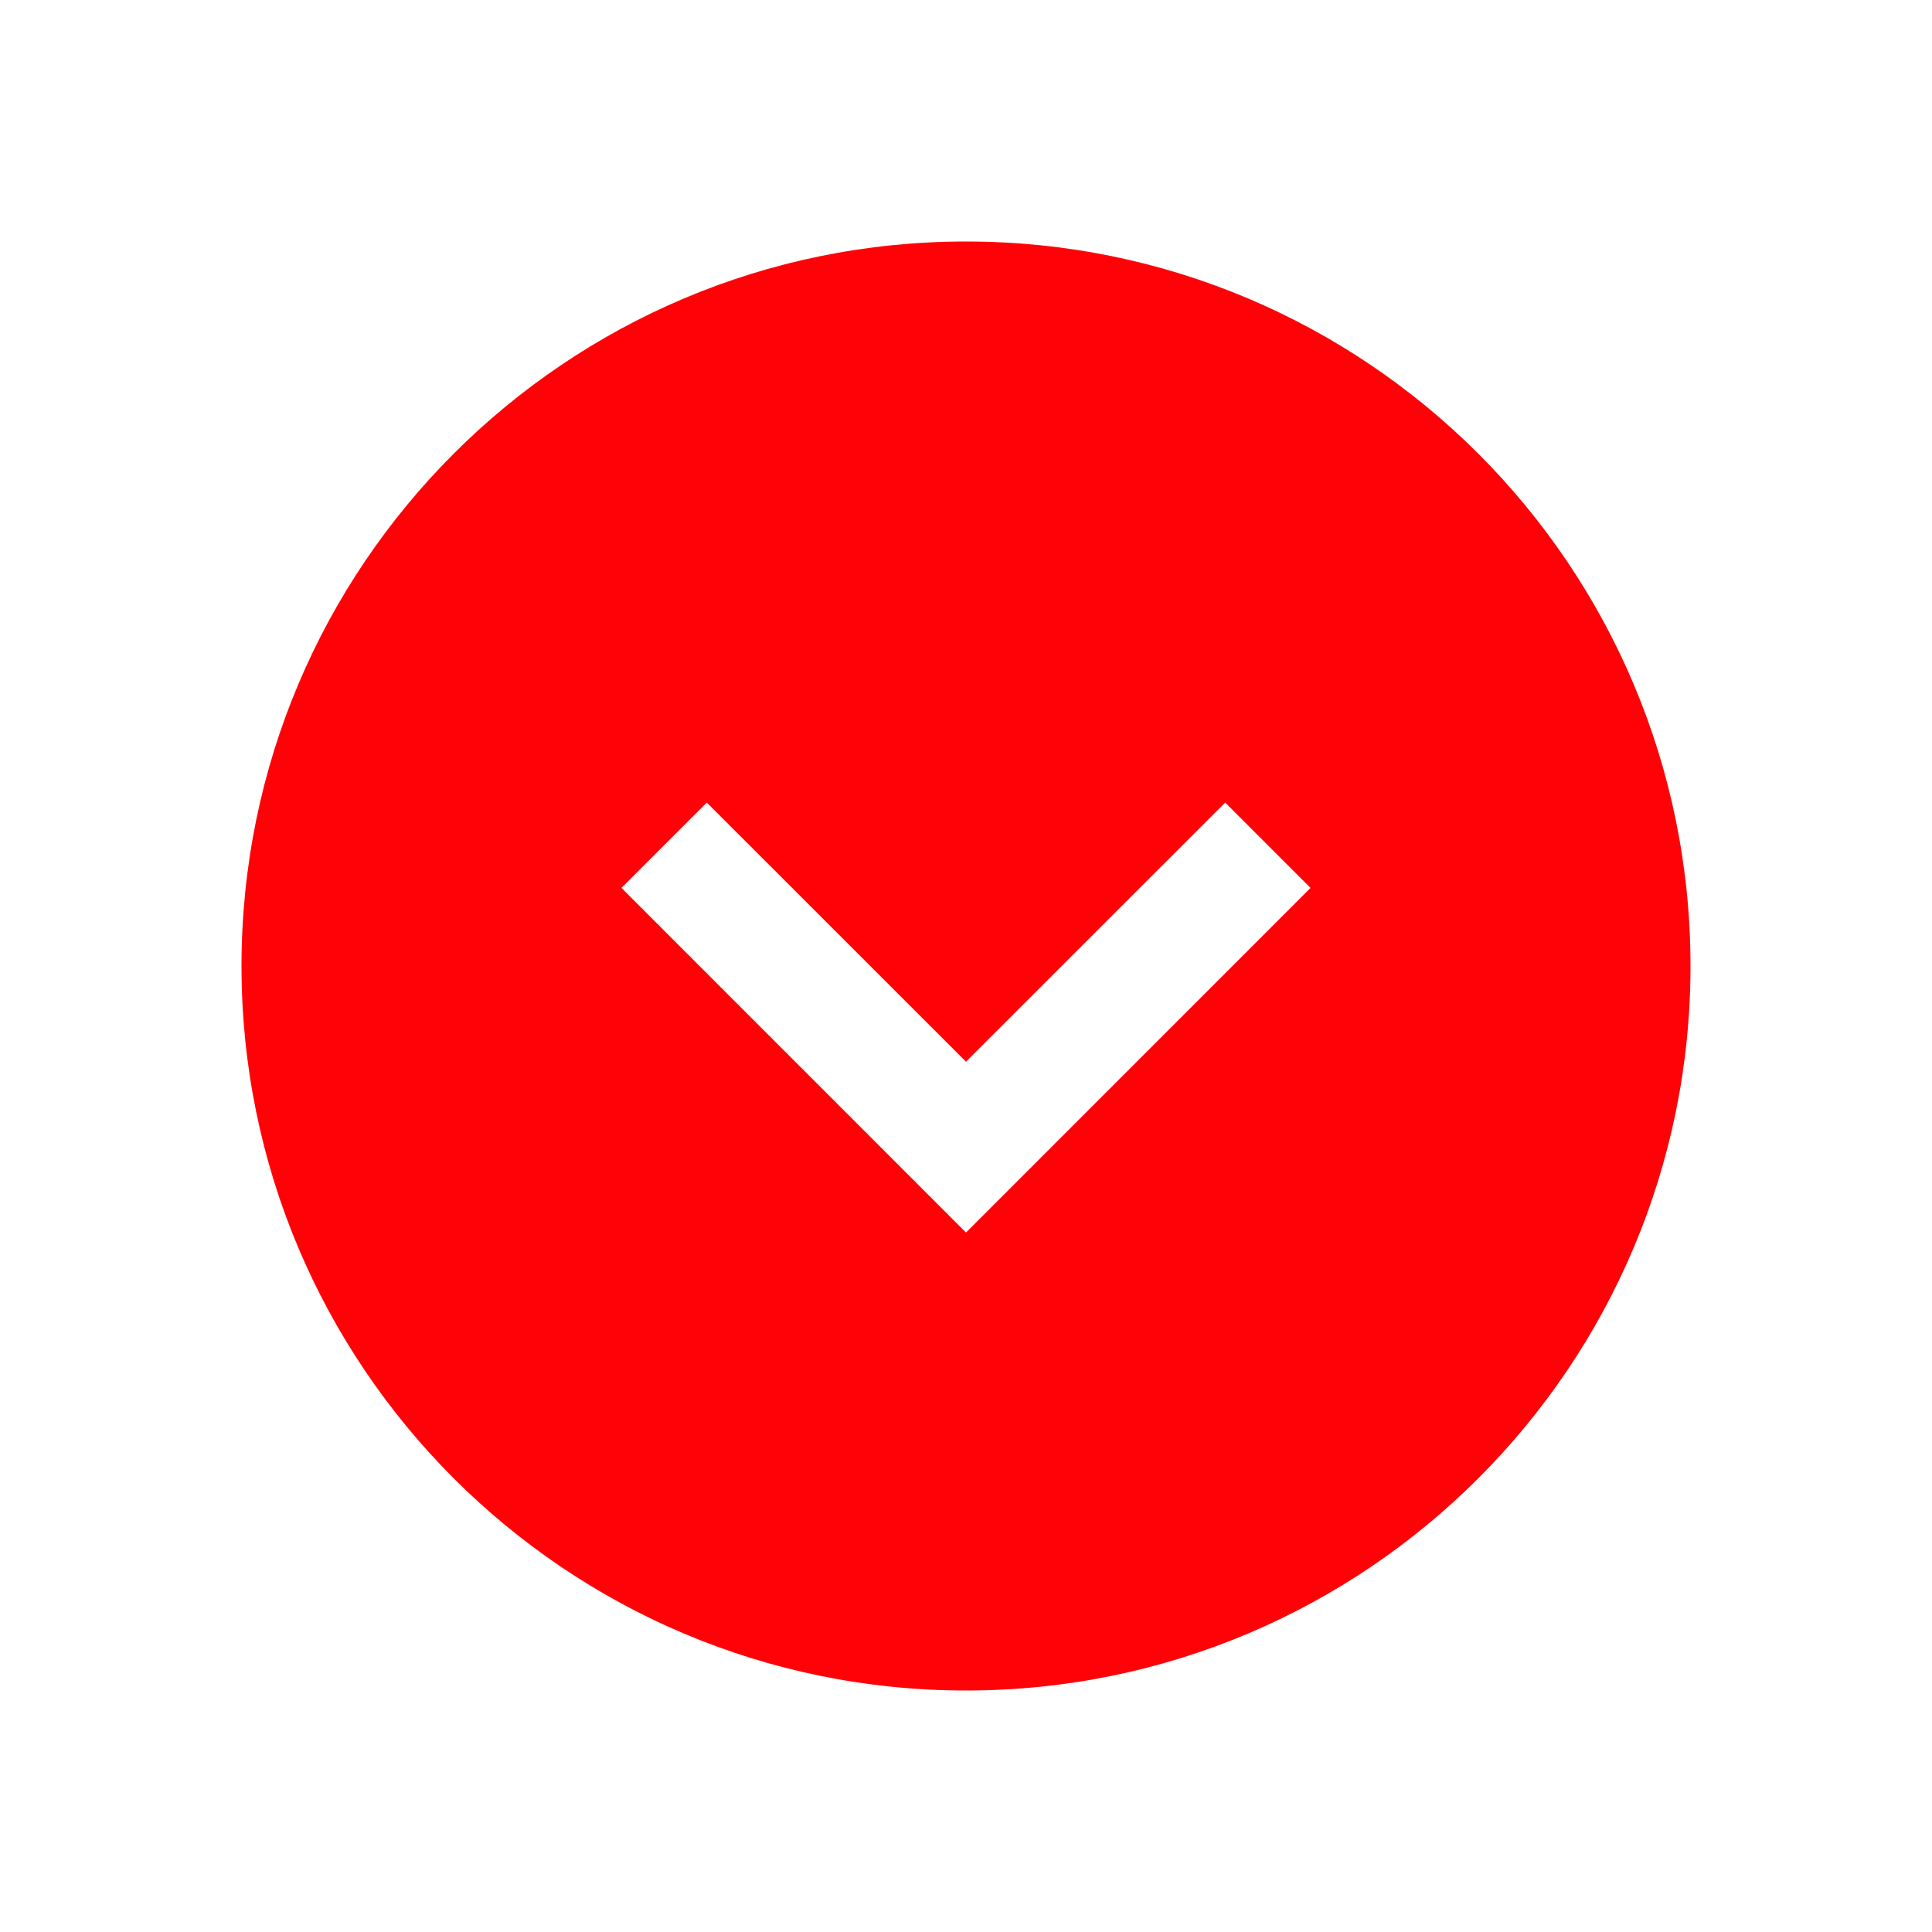 <svg width="24" height="24" viewBox="0 0 24 24" fill="none" xmlns="http://www.w3.org/2000/svg">
<path d="M21 12C21 7.029 16.971 3 12 3C7.029 3 3 7.029 3 12C3 16.971 7.029 21 12 21C16.971 21 21 16.971 21 12ZM16.28 11.03L12 15.311L7.72 11.03L8.78 9.97L12 13.189L15.22 9.97L16.28 11.03Z" fill="#FF0207"/>
</svg>
